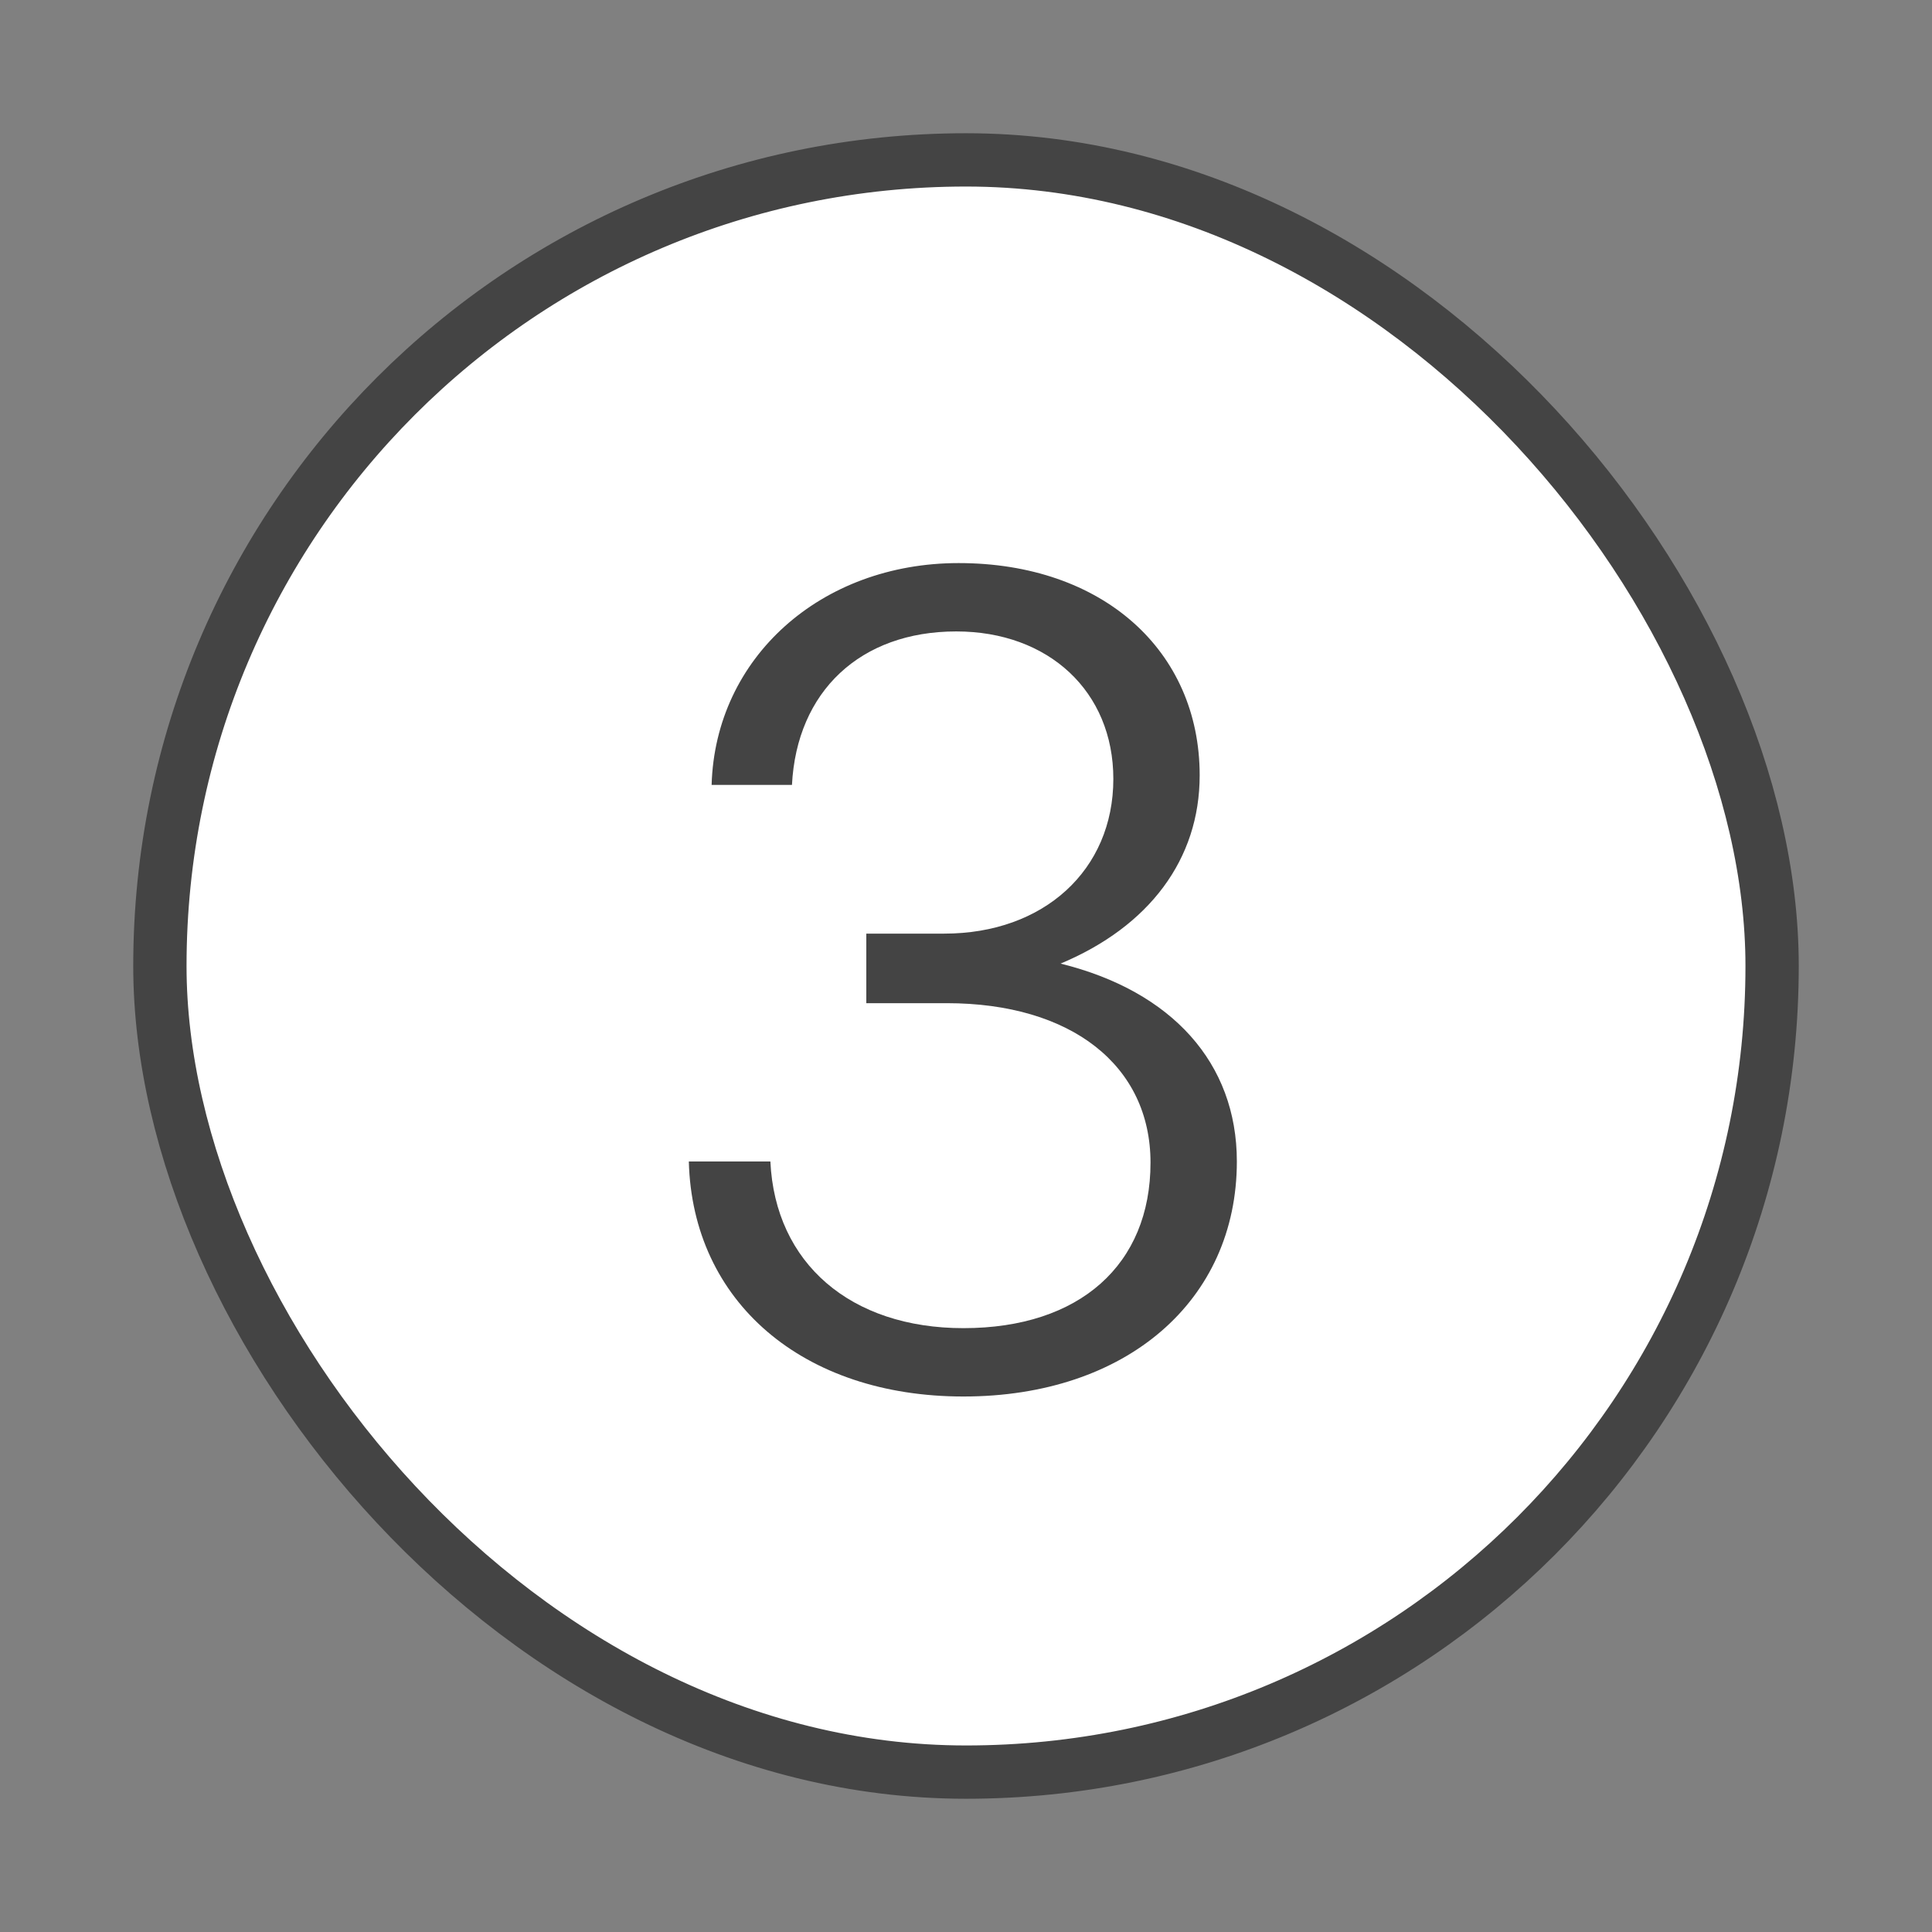 <svg width="145" height="145" viewBox="0 0 145 145" fill="none" xmlns="http://www.w3.org/2000/svg">
<rect x="0" y="0" width="145" height="145" fill="#808080" stroke="none"/>
<rect x="12" y="12" width="121" height="121" rx="60.5" fill="white"/>
<rect x="12" y="12" width="121" height="121" rx="60.5" stroke="#444444" stroke-width="4"/>
<path d="M72.308 104.81C60.248 104.81 51.968 97.7 51.698 87.17H57.818C58.178 94.82 63.848 99.68 72.308 99.68C81.038 99.68 86.348 94.91 86.348 87.26C86.348 79.97 80.408 75.29 71.048 75.29H65.018V70.07H70.868C78.338 70.07 83.558 65.3 83.558 58.46C83.558 51.89 78.698 47.39 71.768 47.39C64.568 47.39 59.798 51.89 59.438 58.91H53.408C53.678 49.37 61.598 42.26 71.948 42.26C82.748 42.26 90.038 48.83 90.038 58.19C90.038 64.49 86.258 69.53 79.598 72.32C87.968 74.39 92.828 79.79 92.828 87.17C92.828 97.61 84.548 104.81 72.308 104.81Z" fill="#444444"/>
</svg>
